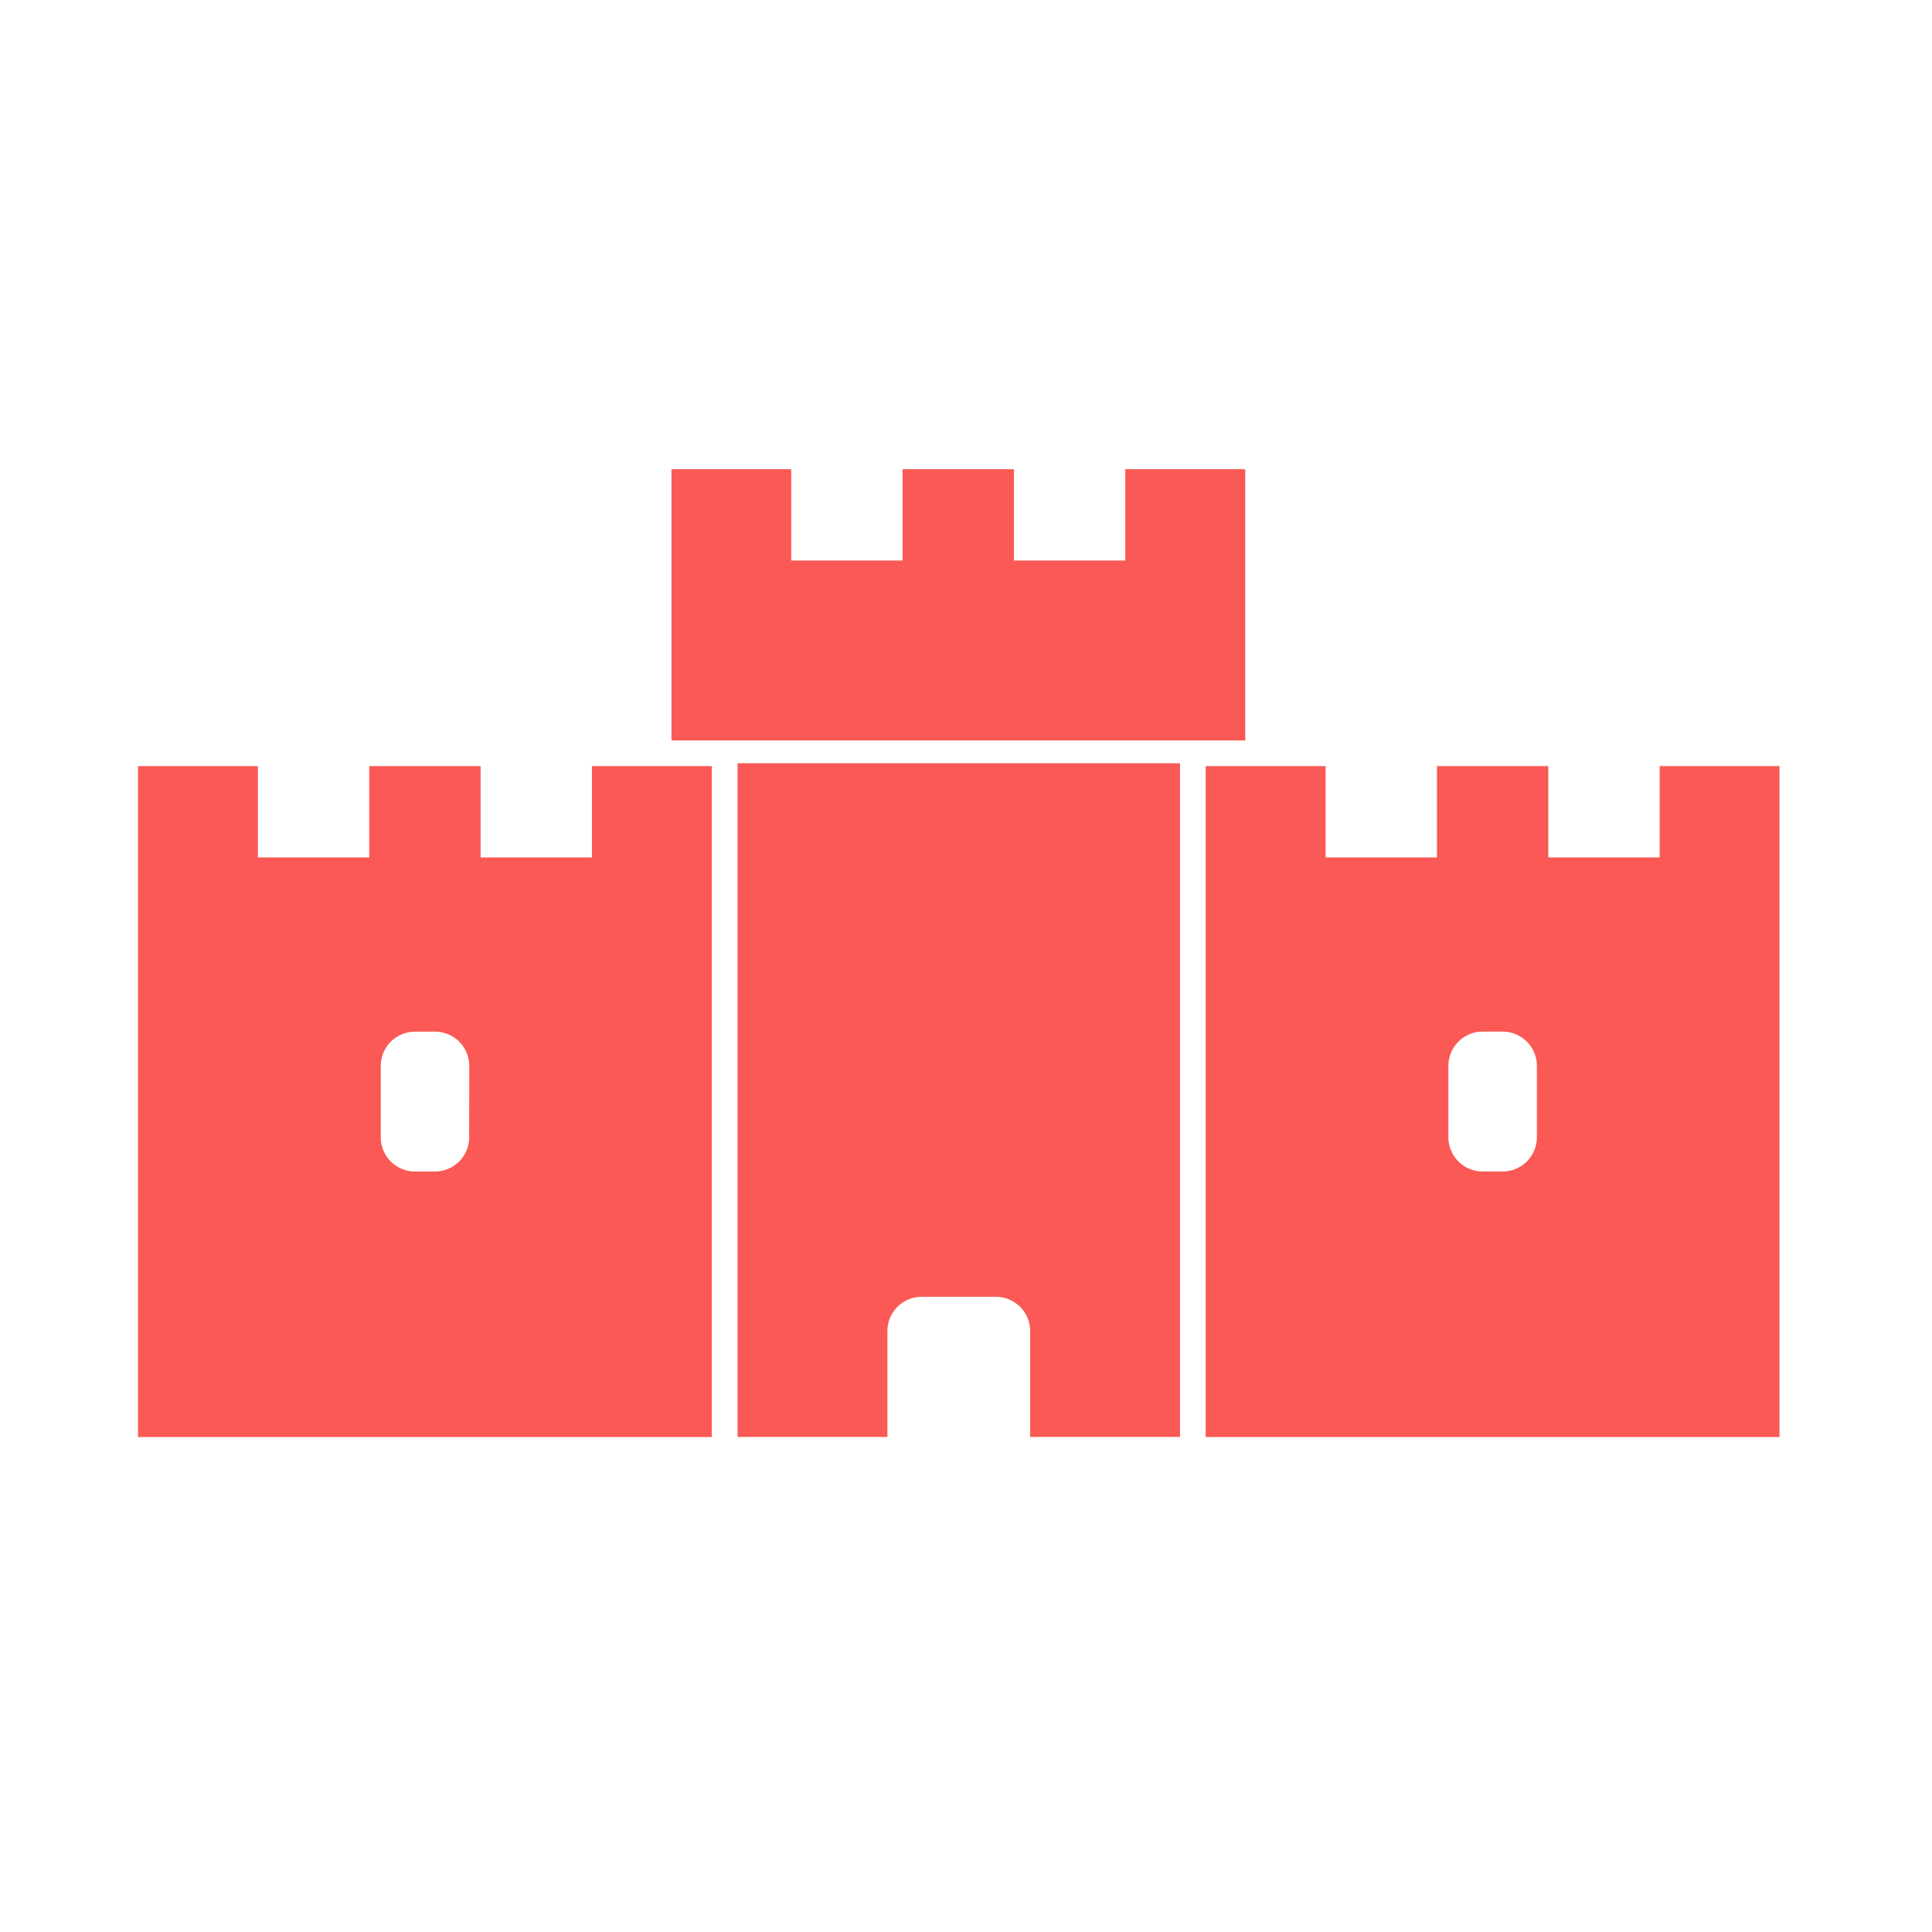 <svg xmlns="http://www.w3.org/2000/svg" xmlns:xlink="http://www.w3.org/1999/xlink" width="70" height="70" viewBox="0 0 70 70">
  <defs>
    <clipPath id="clip-path">
      <rect id="Rectangle_1781" data-name="Rectangle 1781" width="70" height="70" transform="translate(3418 1453)" fill="#fff" stroke="#707070" stroke-width="1"/>
    </clipPath>
  </defs>
  <g id="_10._Mersin" data-name="10. Mersin" transform="translate(-3418 -1453)" clip-path="url(#clip-path)">
    <g id="Group_1881" data-name="Group 1881" transform="translate(9076.27 -8263)">
      <path id="Path_2746" data-name="Path 2746" d="M244.242,101.88v3.31h-4.034v-3.31h-4.035v3.31H232.14v-3.31H227.8v9.826h20.79V101.88Z" transform="translate(-5861.742 9631.12)" fill="#fa5955"/>
      <path id="Path_2747" data-name="Path 2747" d="M254.86,246.459h5.43v-3.836a1.241,1.241,0,0,1,1.241-1.241h2.689a1.241,1.241,0,0,1,1.241,1.241v3.836h5.43V222.05H254.86Z" transform="translate(-5886.407 9521.604)" fill="#fa5955"/>
      <path id="Path_2748" data-name="Path 2748" d="M26.286,223.21v3.31H22.252v-3.31H18.218v3.31H14.184v-3.31H9.84v24.309H30.629V223.21Zm-4.448,13.447A1.241,1.241,0,0,1,20.6,237.9h-.724a1.241,1.241,0,0,1-1.241-1.241v-2.586a1.241,1.241,0,0,1,1.241-1.241H20.6a1.241,1.241,0,0,1,1.241,1.241Z" transform="translate(-5663.109 9520.547)" fill="#fa5955"/>
      <path id="Path_2749" data-name="Path 2749" d="M462.648,223.21v3.31h-4.034v-3.31H454.58v3.31h-4.034v-3.31H446.2v24.309h20.79V223.21ZM458.2,236.657a1.241,1.241,0,0,1-1.241,1.241h-.724a1.241,1.241,0,0,1-1.241-1.241v-2.586a1.241,1.241,0,0,1,1.241-1.241h.724a1.241,1.241,0,0,1,1.241,1.241Z" transform="translate(-6060.786 9520.547)" fill="#fa5955"/>
    </g>
  </g>
</svg>
